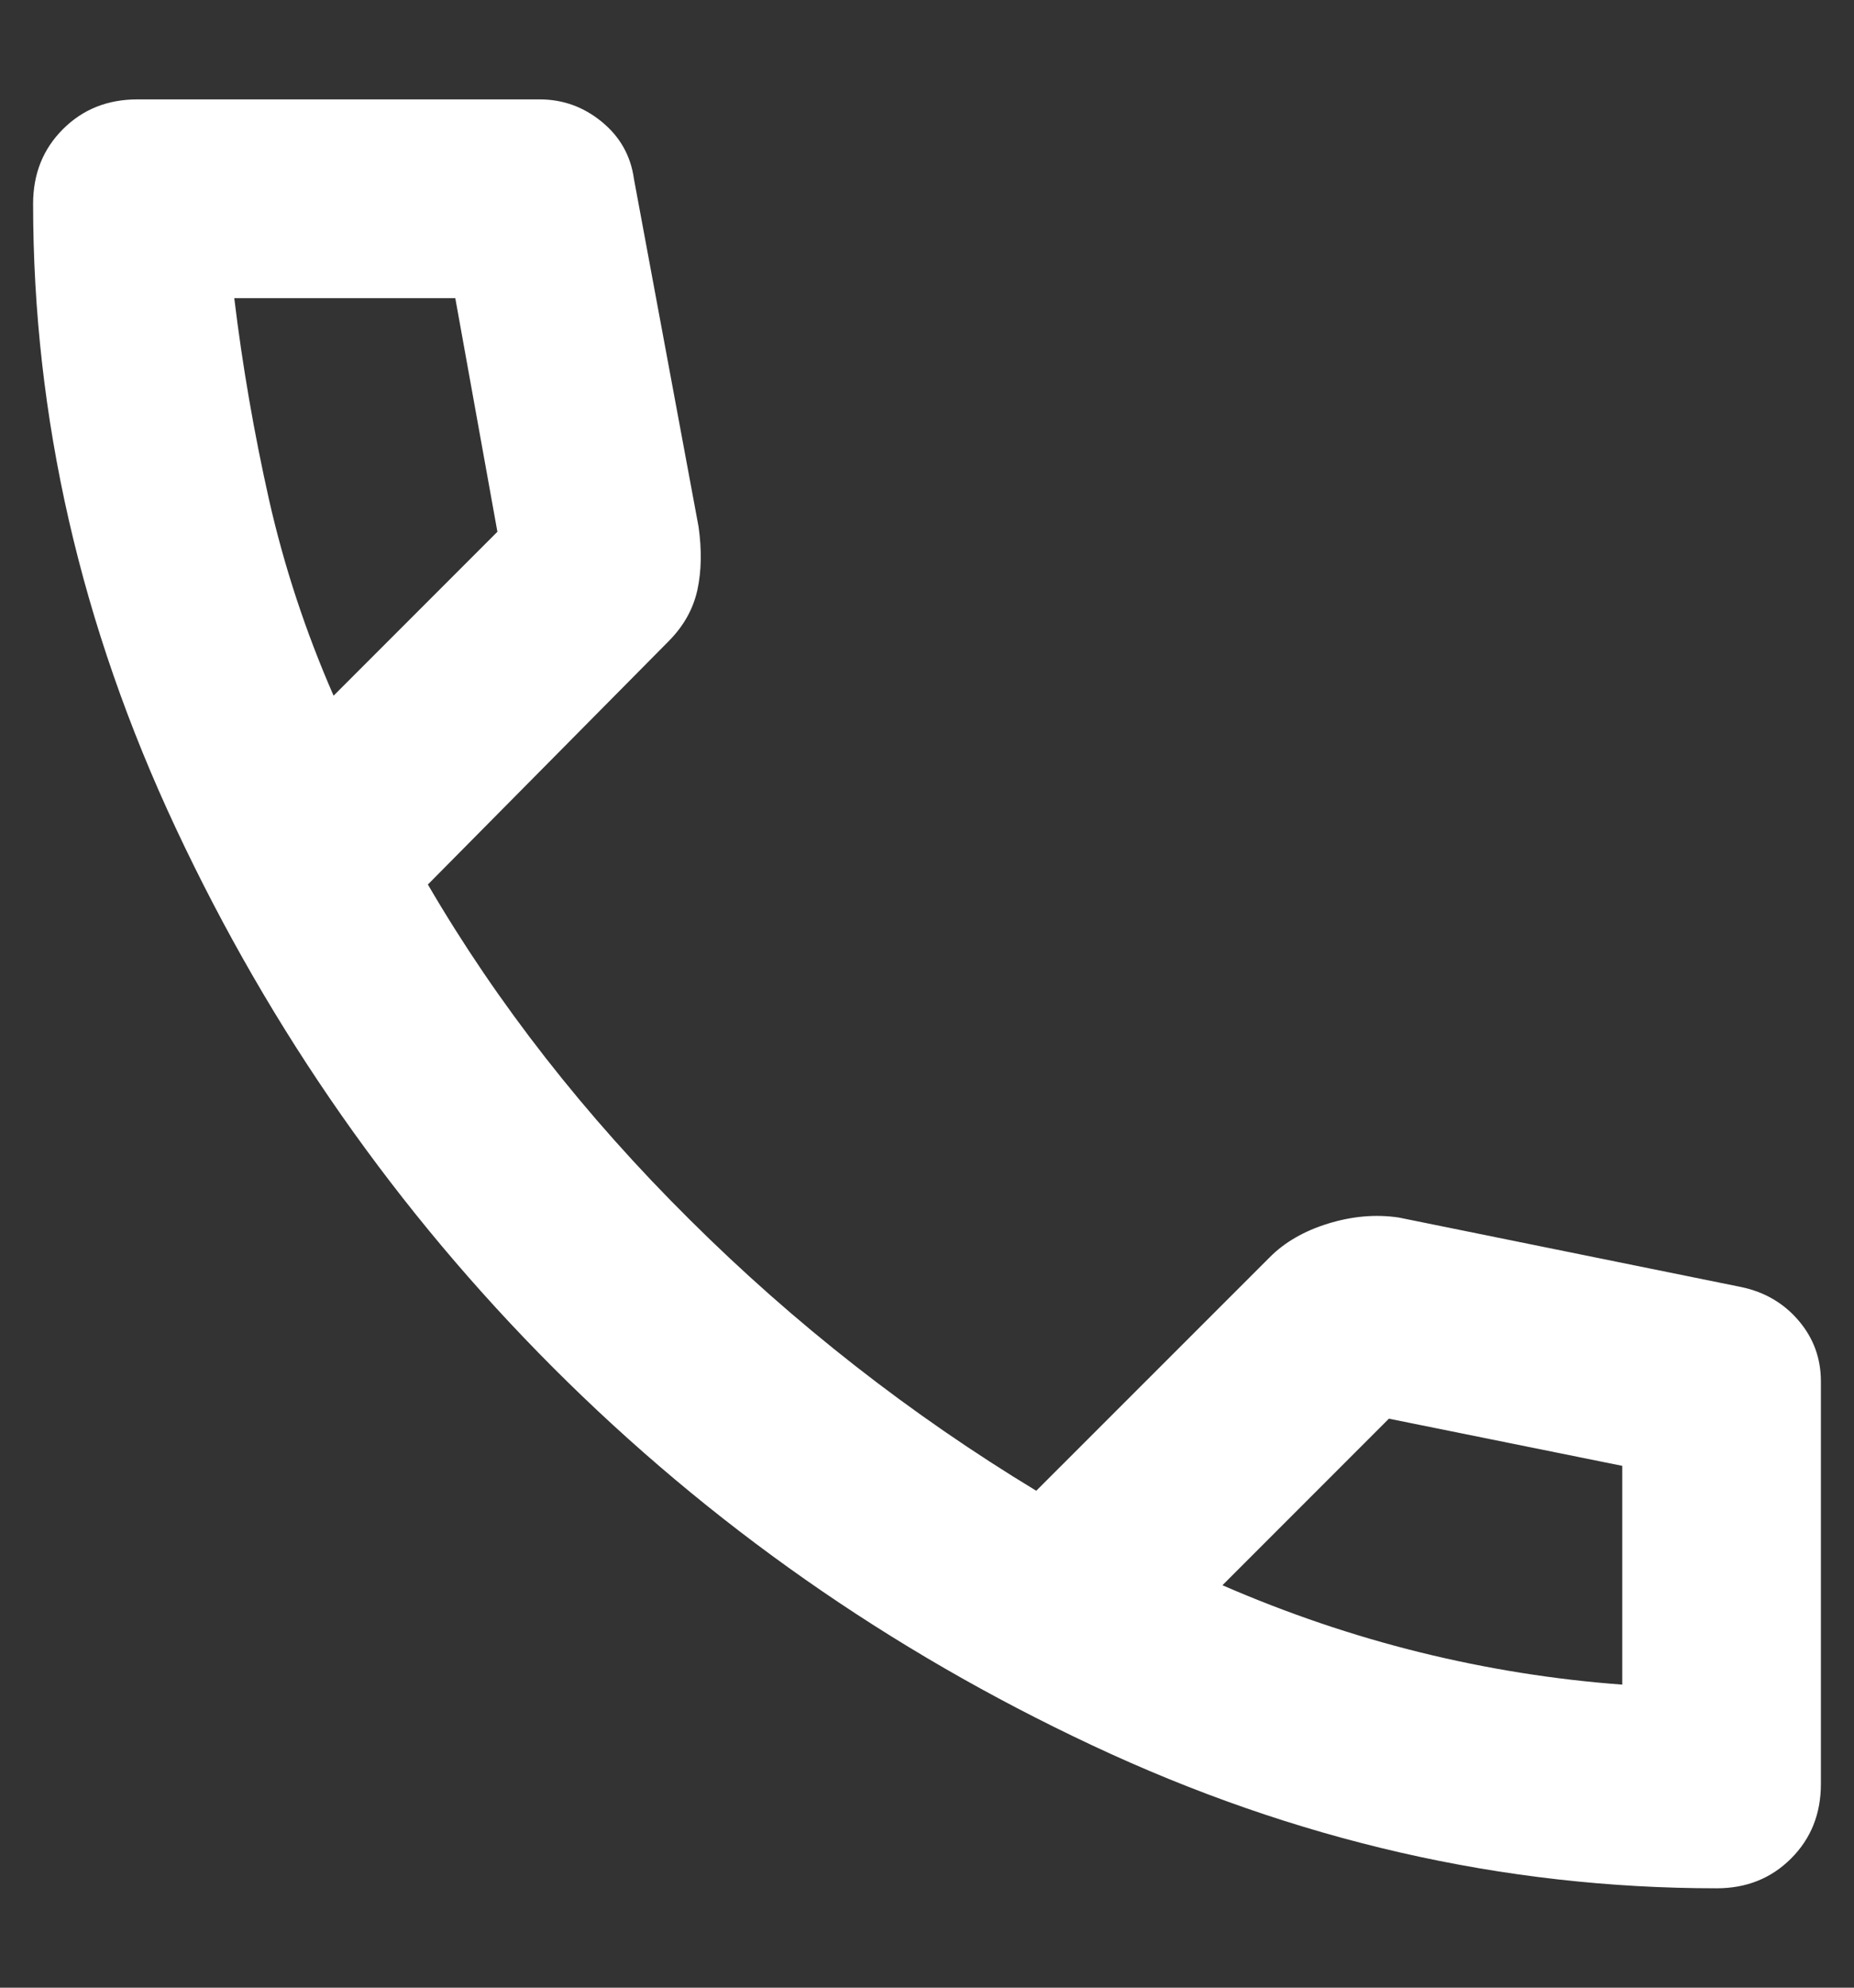 <?xml version="1.0" encoding="utf-8"?>
<svg xmlns="http://www.w3.org/2000/svg" width="14" height="15" viewBox="0 0 14 15" fill="none">
<rect x="0" y="0" width="14" height="15" fill="#333333" stroke="none"/>
<path d="M12.963 14.25C11.35 14.25 9.778 13.89 8.247 13.171C6.716 12.453 5.359 11.503 4.178 10.322C2.997 9.14 2.047 7.784 1.329 6.253C0.61 4.722 0.25 3.15 0.25 1.538C0.25 1.312 0.325 1.125 0.475 0.975C0.625 0.825 0.812 0.75 1.038 0.75H4.075C4.25 0.75 4.406 0.806 4.544 0.919C4.681 1.031 4.763 1.175 4.787 1.35L5.275 3.975C5.3 4.15 5.297 4.309 5.266 4.453C5.234 4.597 5.162 4.725 5.05 4.838L3.231 6.675C3.756 7.575 4.416 8.419 5.21 9.206C6.003 9.994 6.875 10.675 7.825 11.25L9.588 9.488C9.7 9.375 9.847 9.29 10.028 9.234C10.21 9.178 10.387 9.162 10.562 9.188L13.15 9.713C13.325 9.75 13.469 9.834 13.581 9.965C13.694 10.097 13.75 10.25 13.75 10.425V13.463C13.75 13.688 13.675 13.875 13.525 14.025C13.375 14.175 13.188 14.25 12.963 14.25ZM2.519 5.25L3.756 4.013L3.438 2.25H1.769C1.831 2.763 1.919 3.269 2.031 3.769C2.144 4.269 2.306 4.763 2.519 5.25ZM9.231 11.963C9.719 12.175 10.216 12.344 10.722 12.469C11.228 12.594 11.738 12.675 12.25 12.713V11.062L10.488 10.706L9.231 11.963Z" fill="white"/>
</svg>